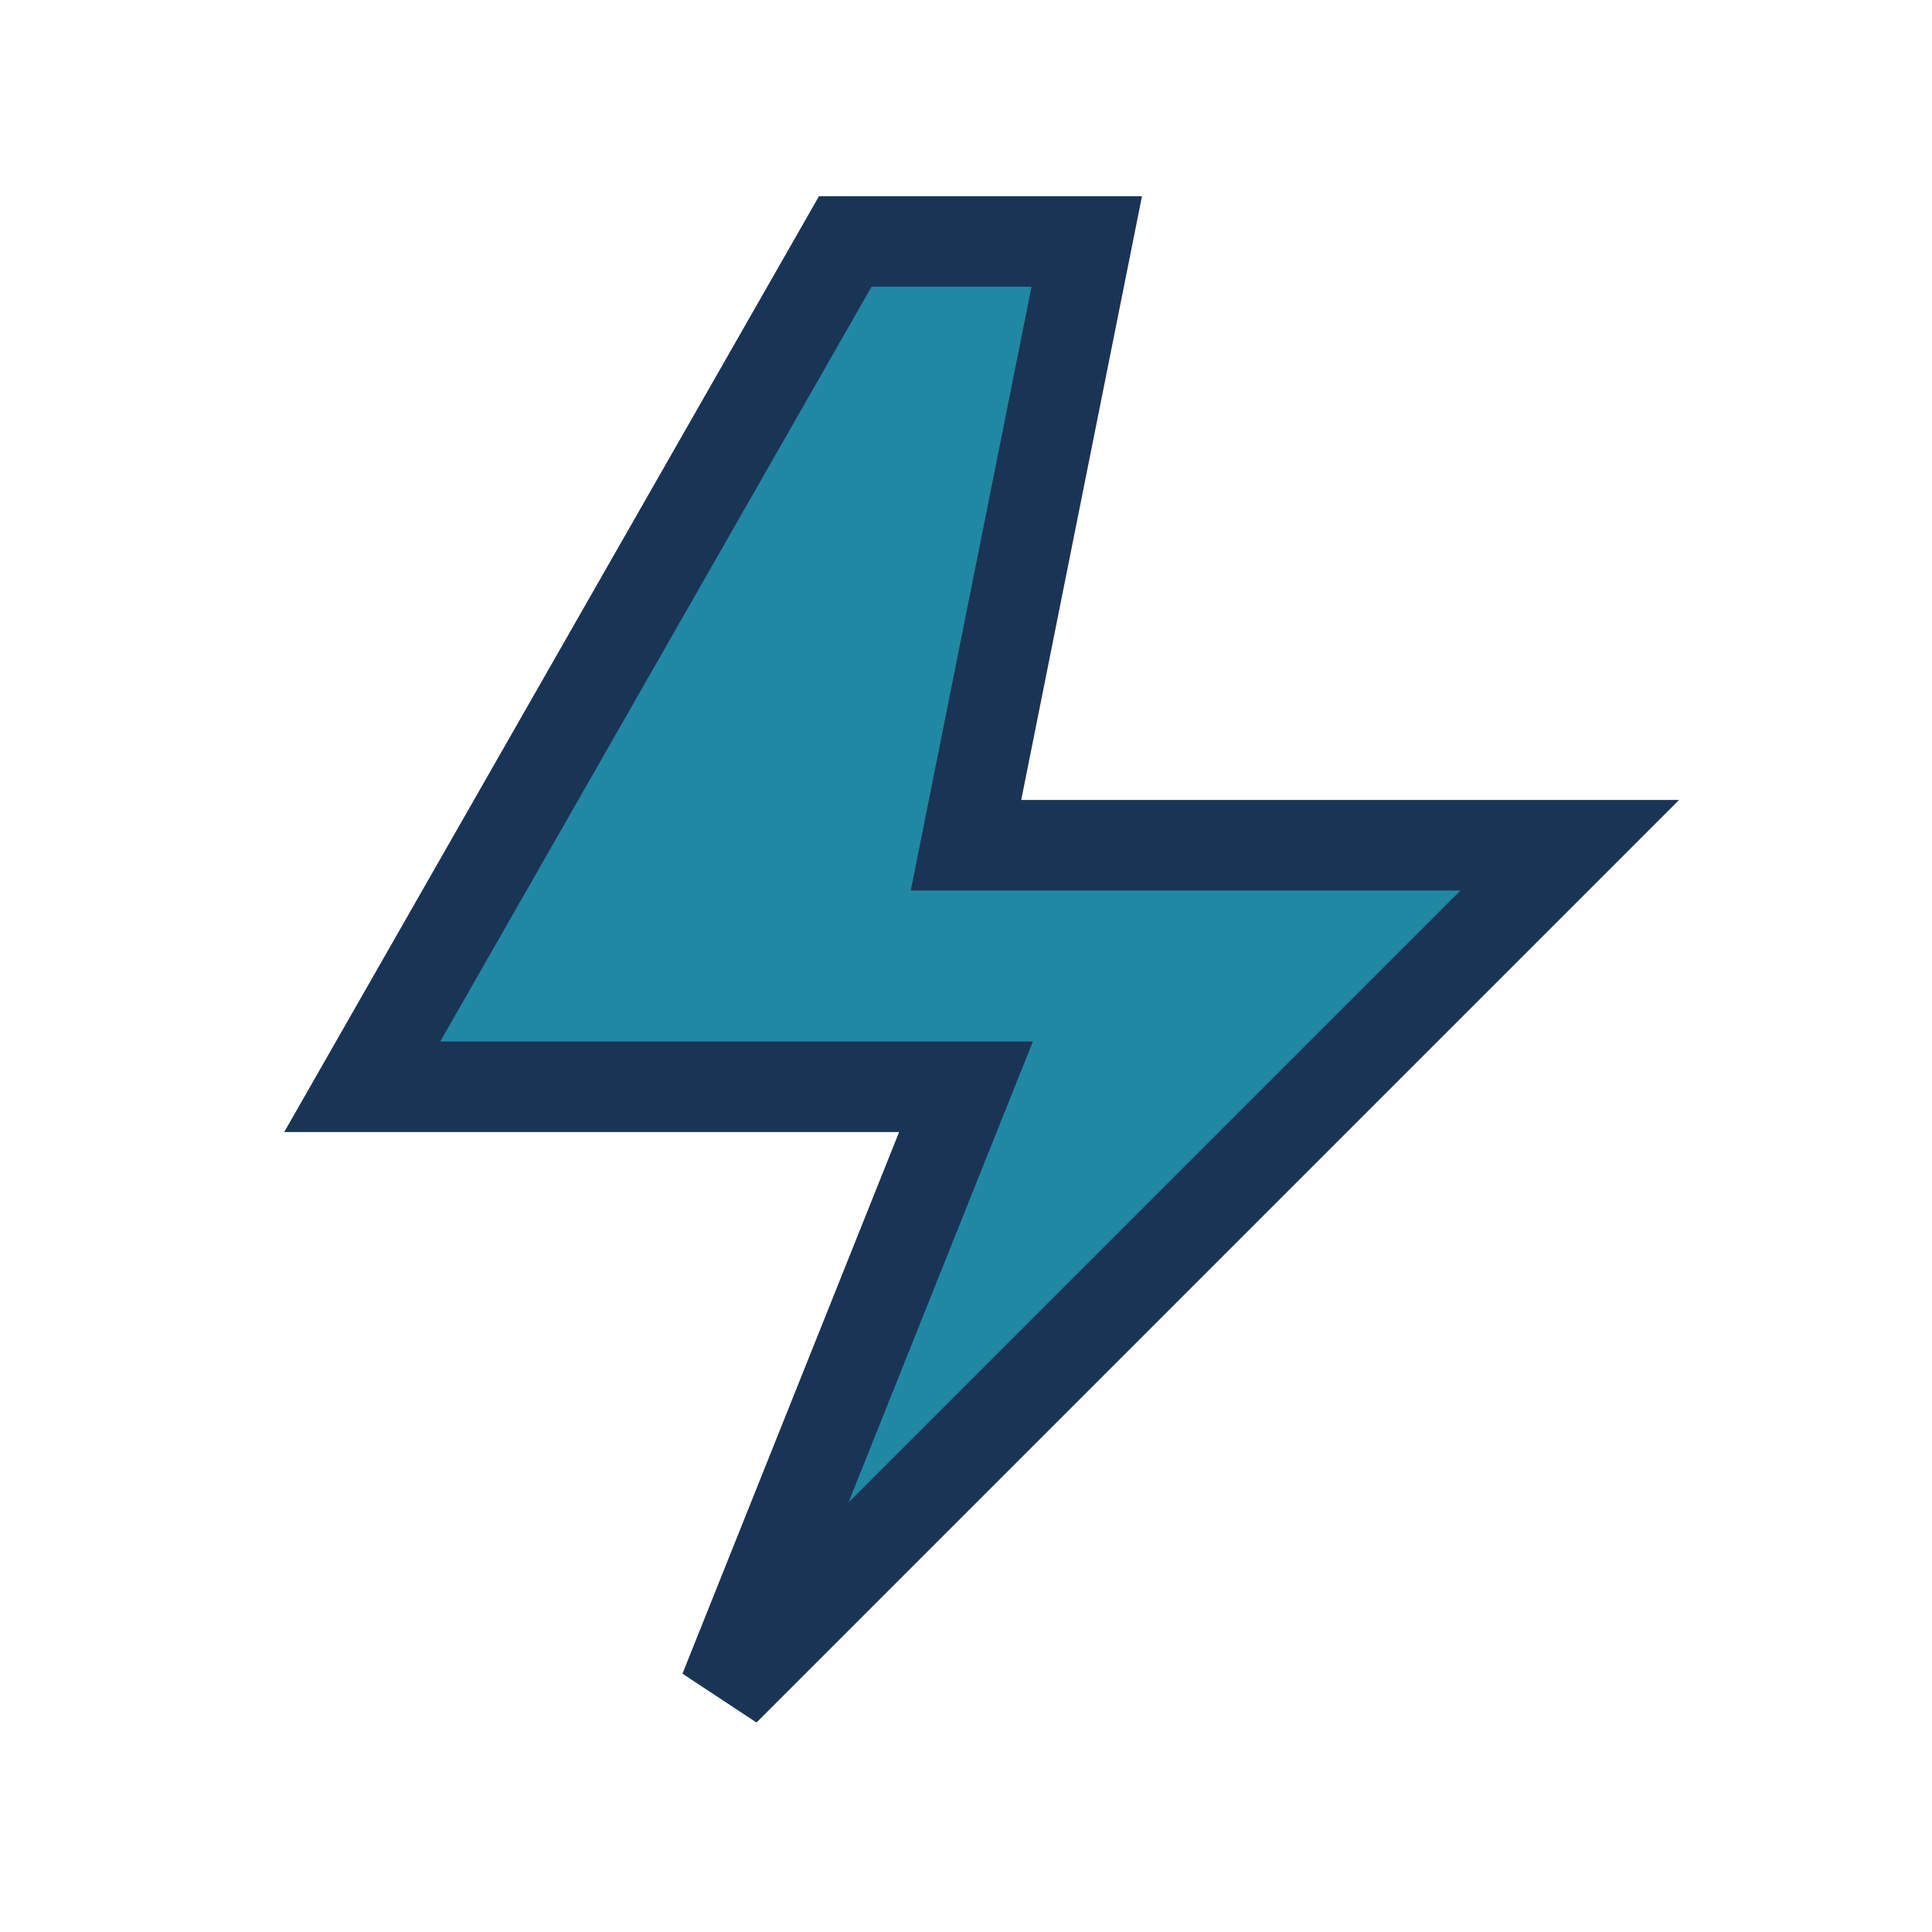<?xml version="1.0" encoding="UTF-8"?>
<svg xmlns="http://www.w3.org/2000/svg" width="32" height="32" viewBox="0 0 32 32"><polygon points="14,4 6,18 16,18 12,28 26,14 16,14 18,4" fill="#2188A4" stroke="#1A3456" stroke-width="1.5"/></svg>